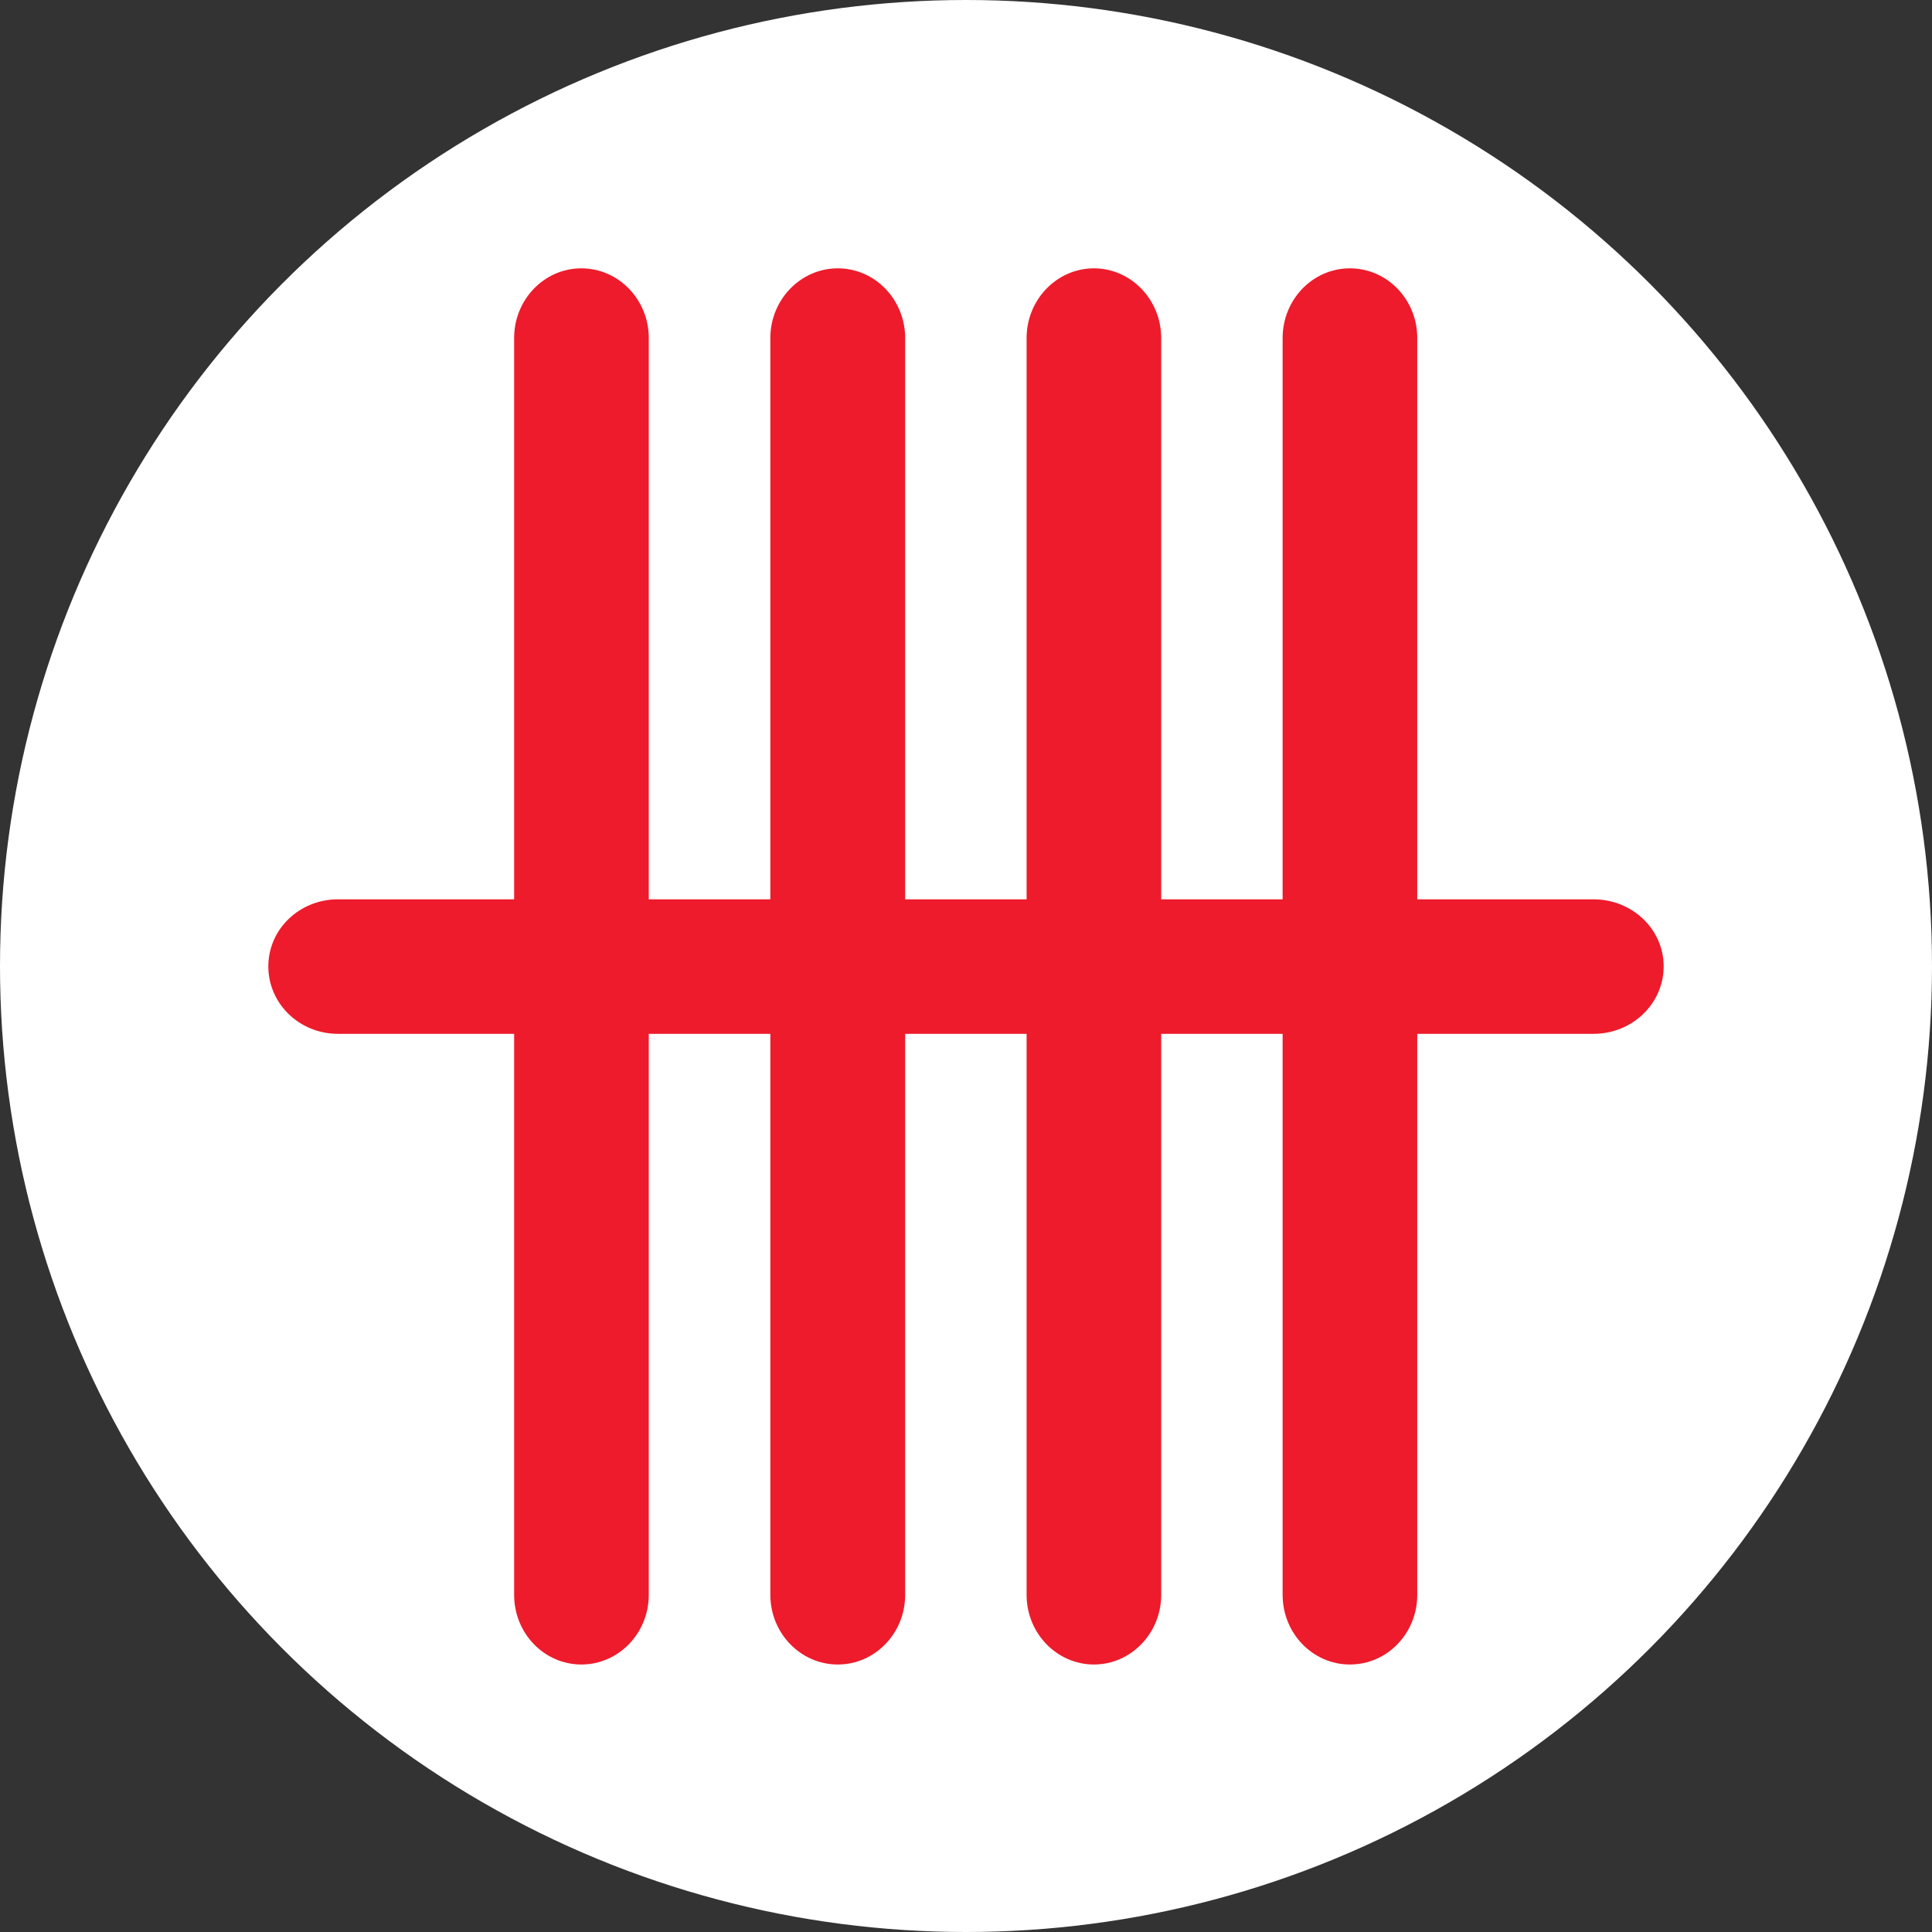 <svg width="180" height="180" viewBox="0 0 180 180" fill="none" xmlns="http://www.w3.org/2000/svg">
<rect x="0" y="0" width="180" height="180" fill="#333333" stroke="none"/>
<circle cx="90" cy="90" r="90" fill="white"/>
<path d="M84.332 31.496V83.788H95.646V31.496C95.646 27.913 98.467 25 101.918 25C105.365 25 108.186 27.913 108.186 31.496V83.788H119.499V31.496C119.499 27.913 122.303 25 125.762 25C129.248 25 132.043 27.913 132.043 31.496V83.788H148.462C152.081 83.788 155 86.577 155 90.039C155 93.502 152.081 96.32 148.462 96.32H132.043V148.587C132.043 152.169 129.248 155.078 125.762 155.078C122.303 155.078 119.499 152.169 119.499 148.587V96.32H108.186V148.587C108.186 152.169 105.365 155.078 101.918 155.078C98.467 155.078 95.646 152.169 95.646 148.587V96.32H84.332V148.587C84.332 152.169 81.52 155.078 78.052 155.078C74.597 155.078 71.772 152.169 71.772 148.587V96.32H60.445V148.587C60.445 152.169 57.629 155.078 54.165 155.078C50.697 155.078 47.901 152.169 47.901 148.587V96.32H31.482C27.89 96.32 25 93.502 25 90.039C25 86.577 27.89 83.788 31.482 83.788H47.901V31.496C47.901 27.913 50.697 25 54.165 25C57.629 25 60.445 27.913 60.445 31.496V83.788H71.772V31.496C71.772 27.913 74.597 25 78.052 25C81.52 25 84.332 27.913 84.332 31.496Z" fill="#ED1B2B"/>
</svg>
